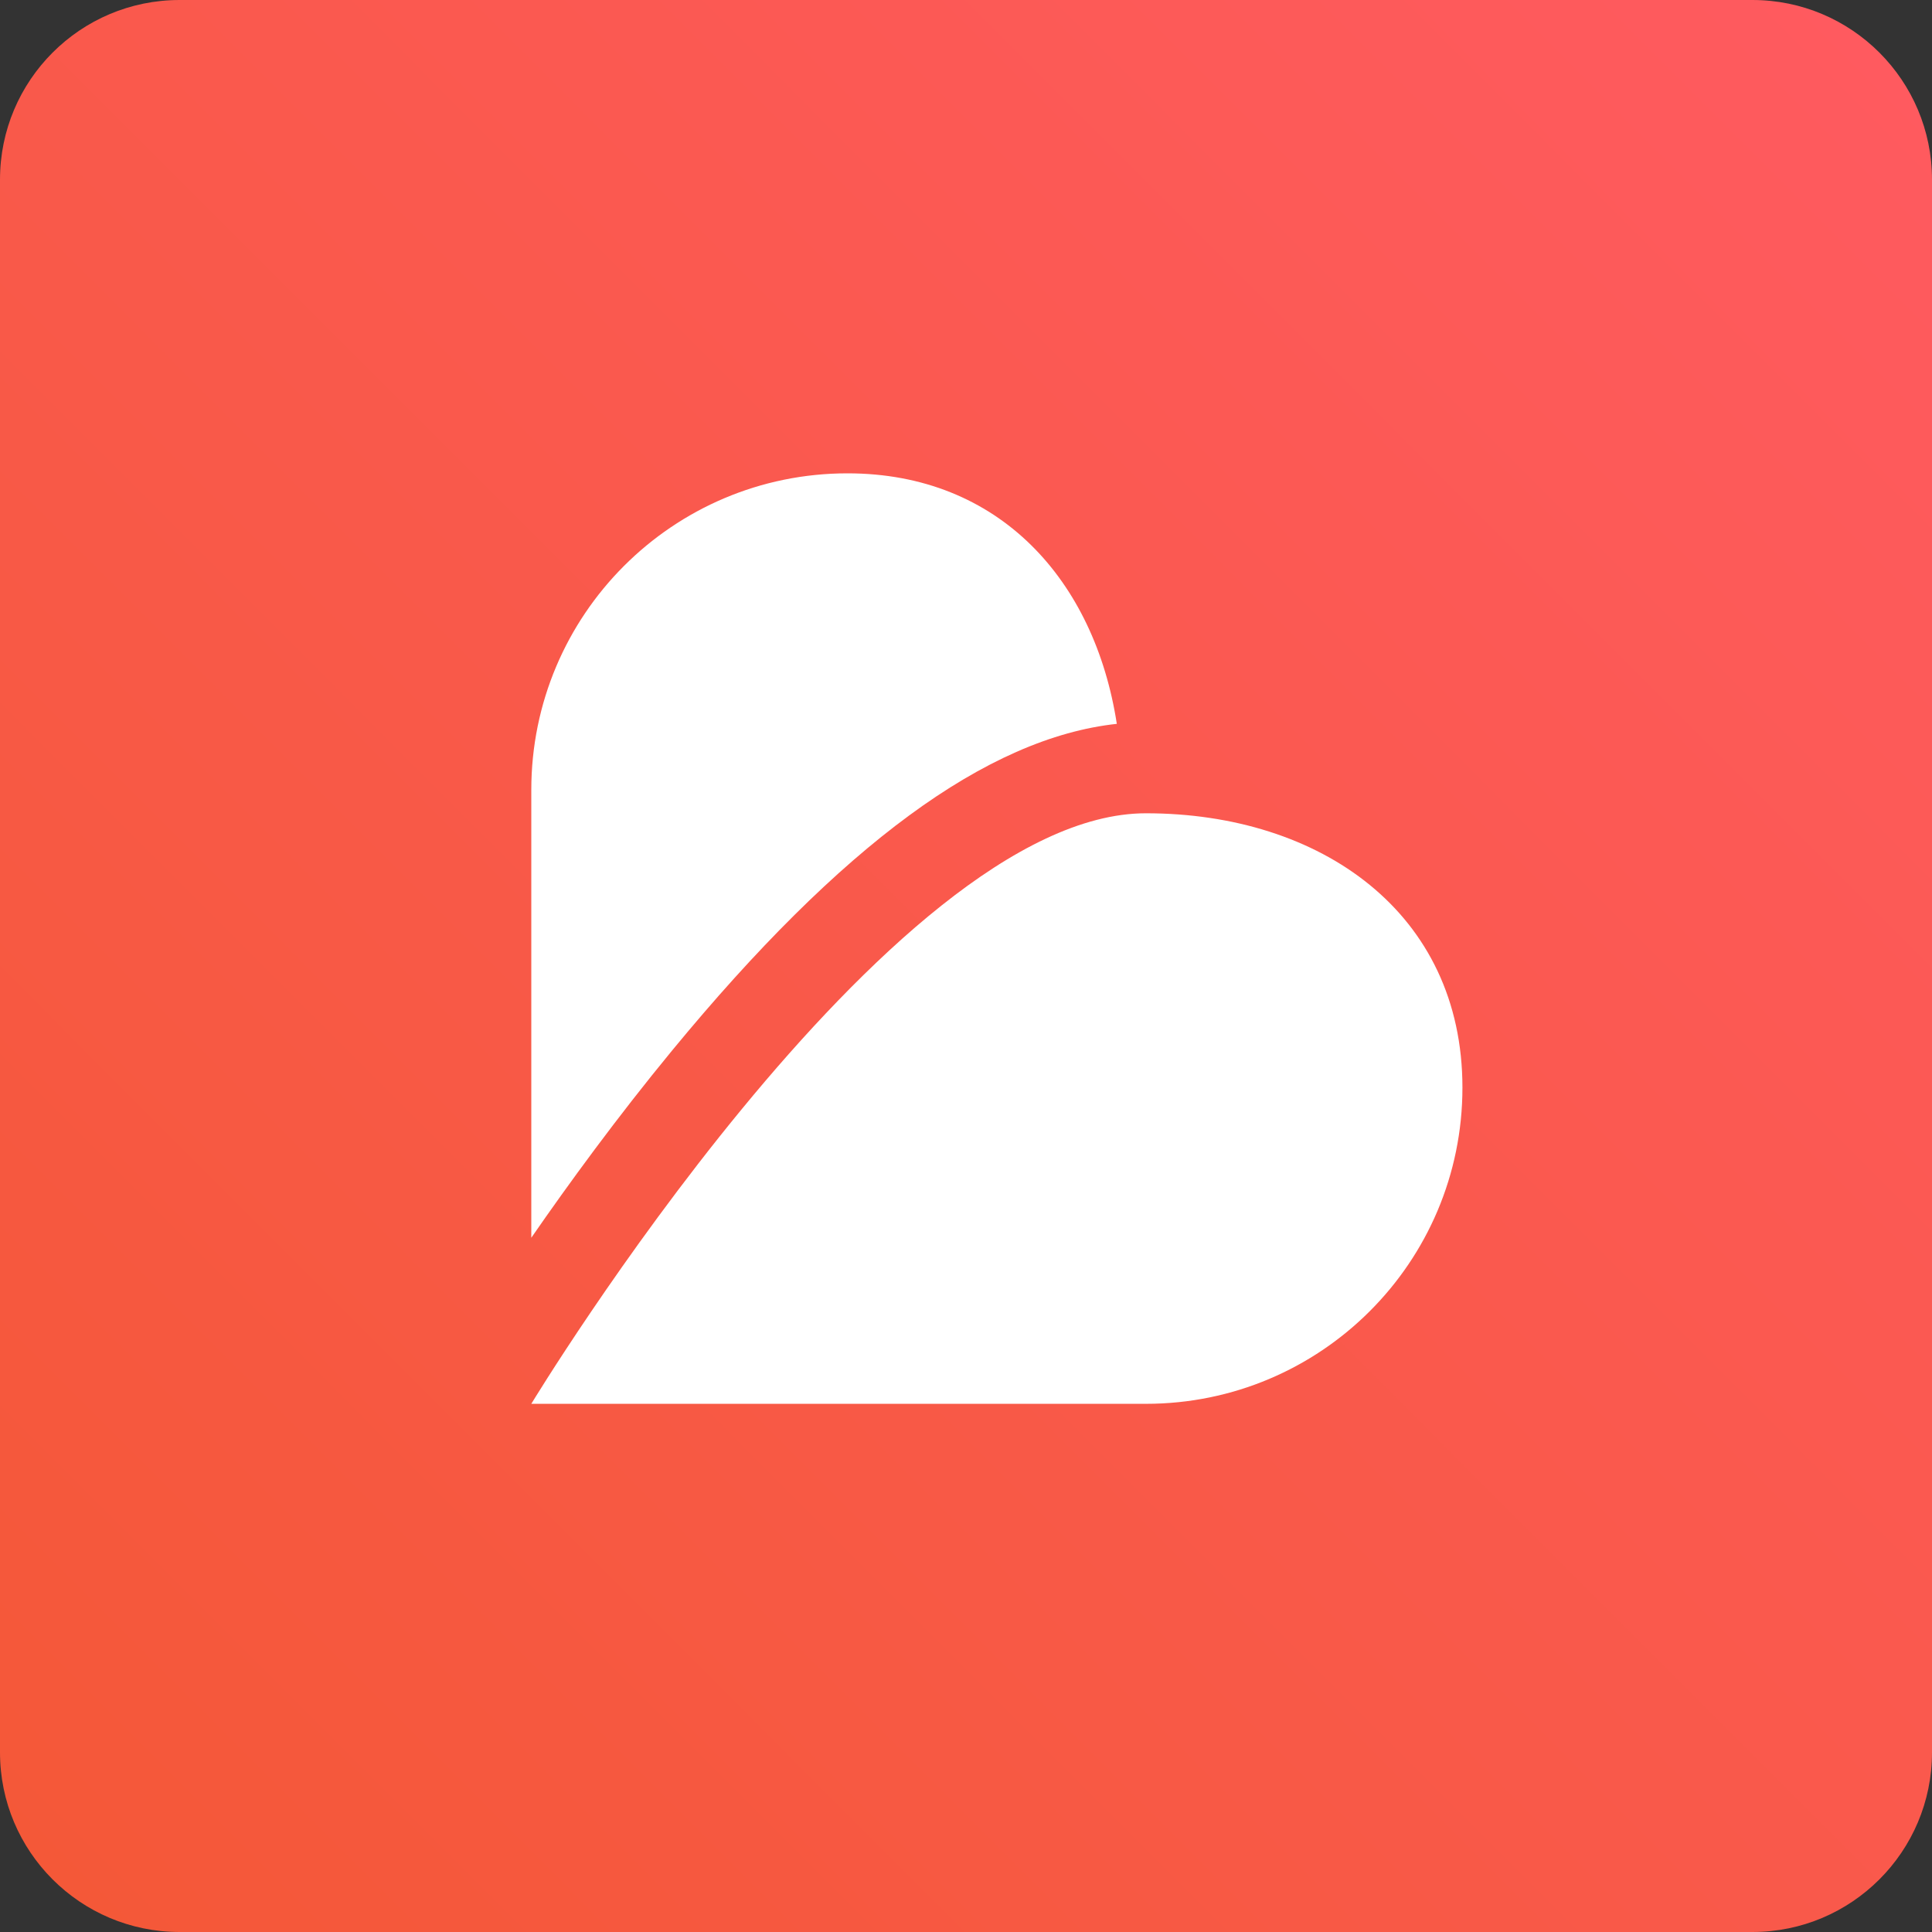 <svg width="65" height="65" viewBox="0 0 65 65" fill="none" xmlns="http://www.w3.org/2000/svg">
<rect x="0" y="0" width="65" height="65" fill="#333333" stroke="none"/>
<path d="M58.958 0H6.042C2.705 0 0 2.705 0 6.042V58.958C0 62.295 2.705 65 6.042 65H58.958C62.295 65 65 62.295 65 58.958V6.042C65 2.705 62.295 0 58.958 0Z" fill="url(#paint0_linear_268_995)"/>
<path d="M38.552 27.362C29.909 27.362 17.875 47.23 17.875 47.23H38.552C44.436 47.23 49.202 42.469 49.202 36.591C49.202 30.713 44.436 27.362 38.552 27.362Z" fill="white"/>
<path d="M22.608 35.348C28.3 28.433 33.208 24.826 37.574 24.353C36.83 19.536 33.63 15.925 28.513 15.925C22.636 15.925 17.875 20.691 17.875 26.575V41.643C19.126 39.833 20.755 37.599 22.608 35.348Z" fill="white"/>
<defs>
<linearGradient id="paint0_linear_268_995" x1="-1.5134e-08" y1="65" x2="65" y2="0.071" gradientUnits="userSpaceOnUse">
<stop stop-color="#F45837"/>
<stop offset="1" stop-color="#FF5A60"/>
</linearGradient>
</defs>
</svg>
